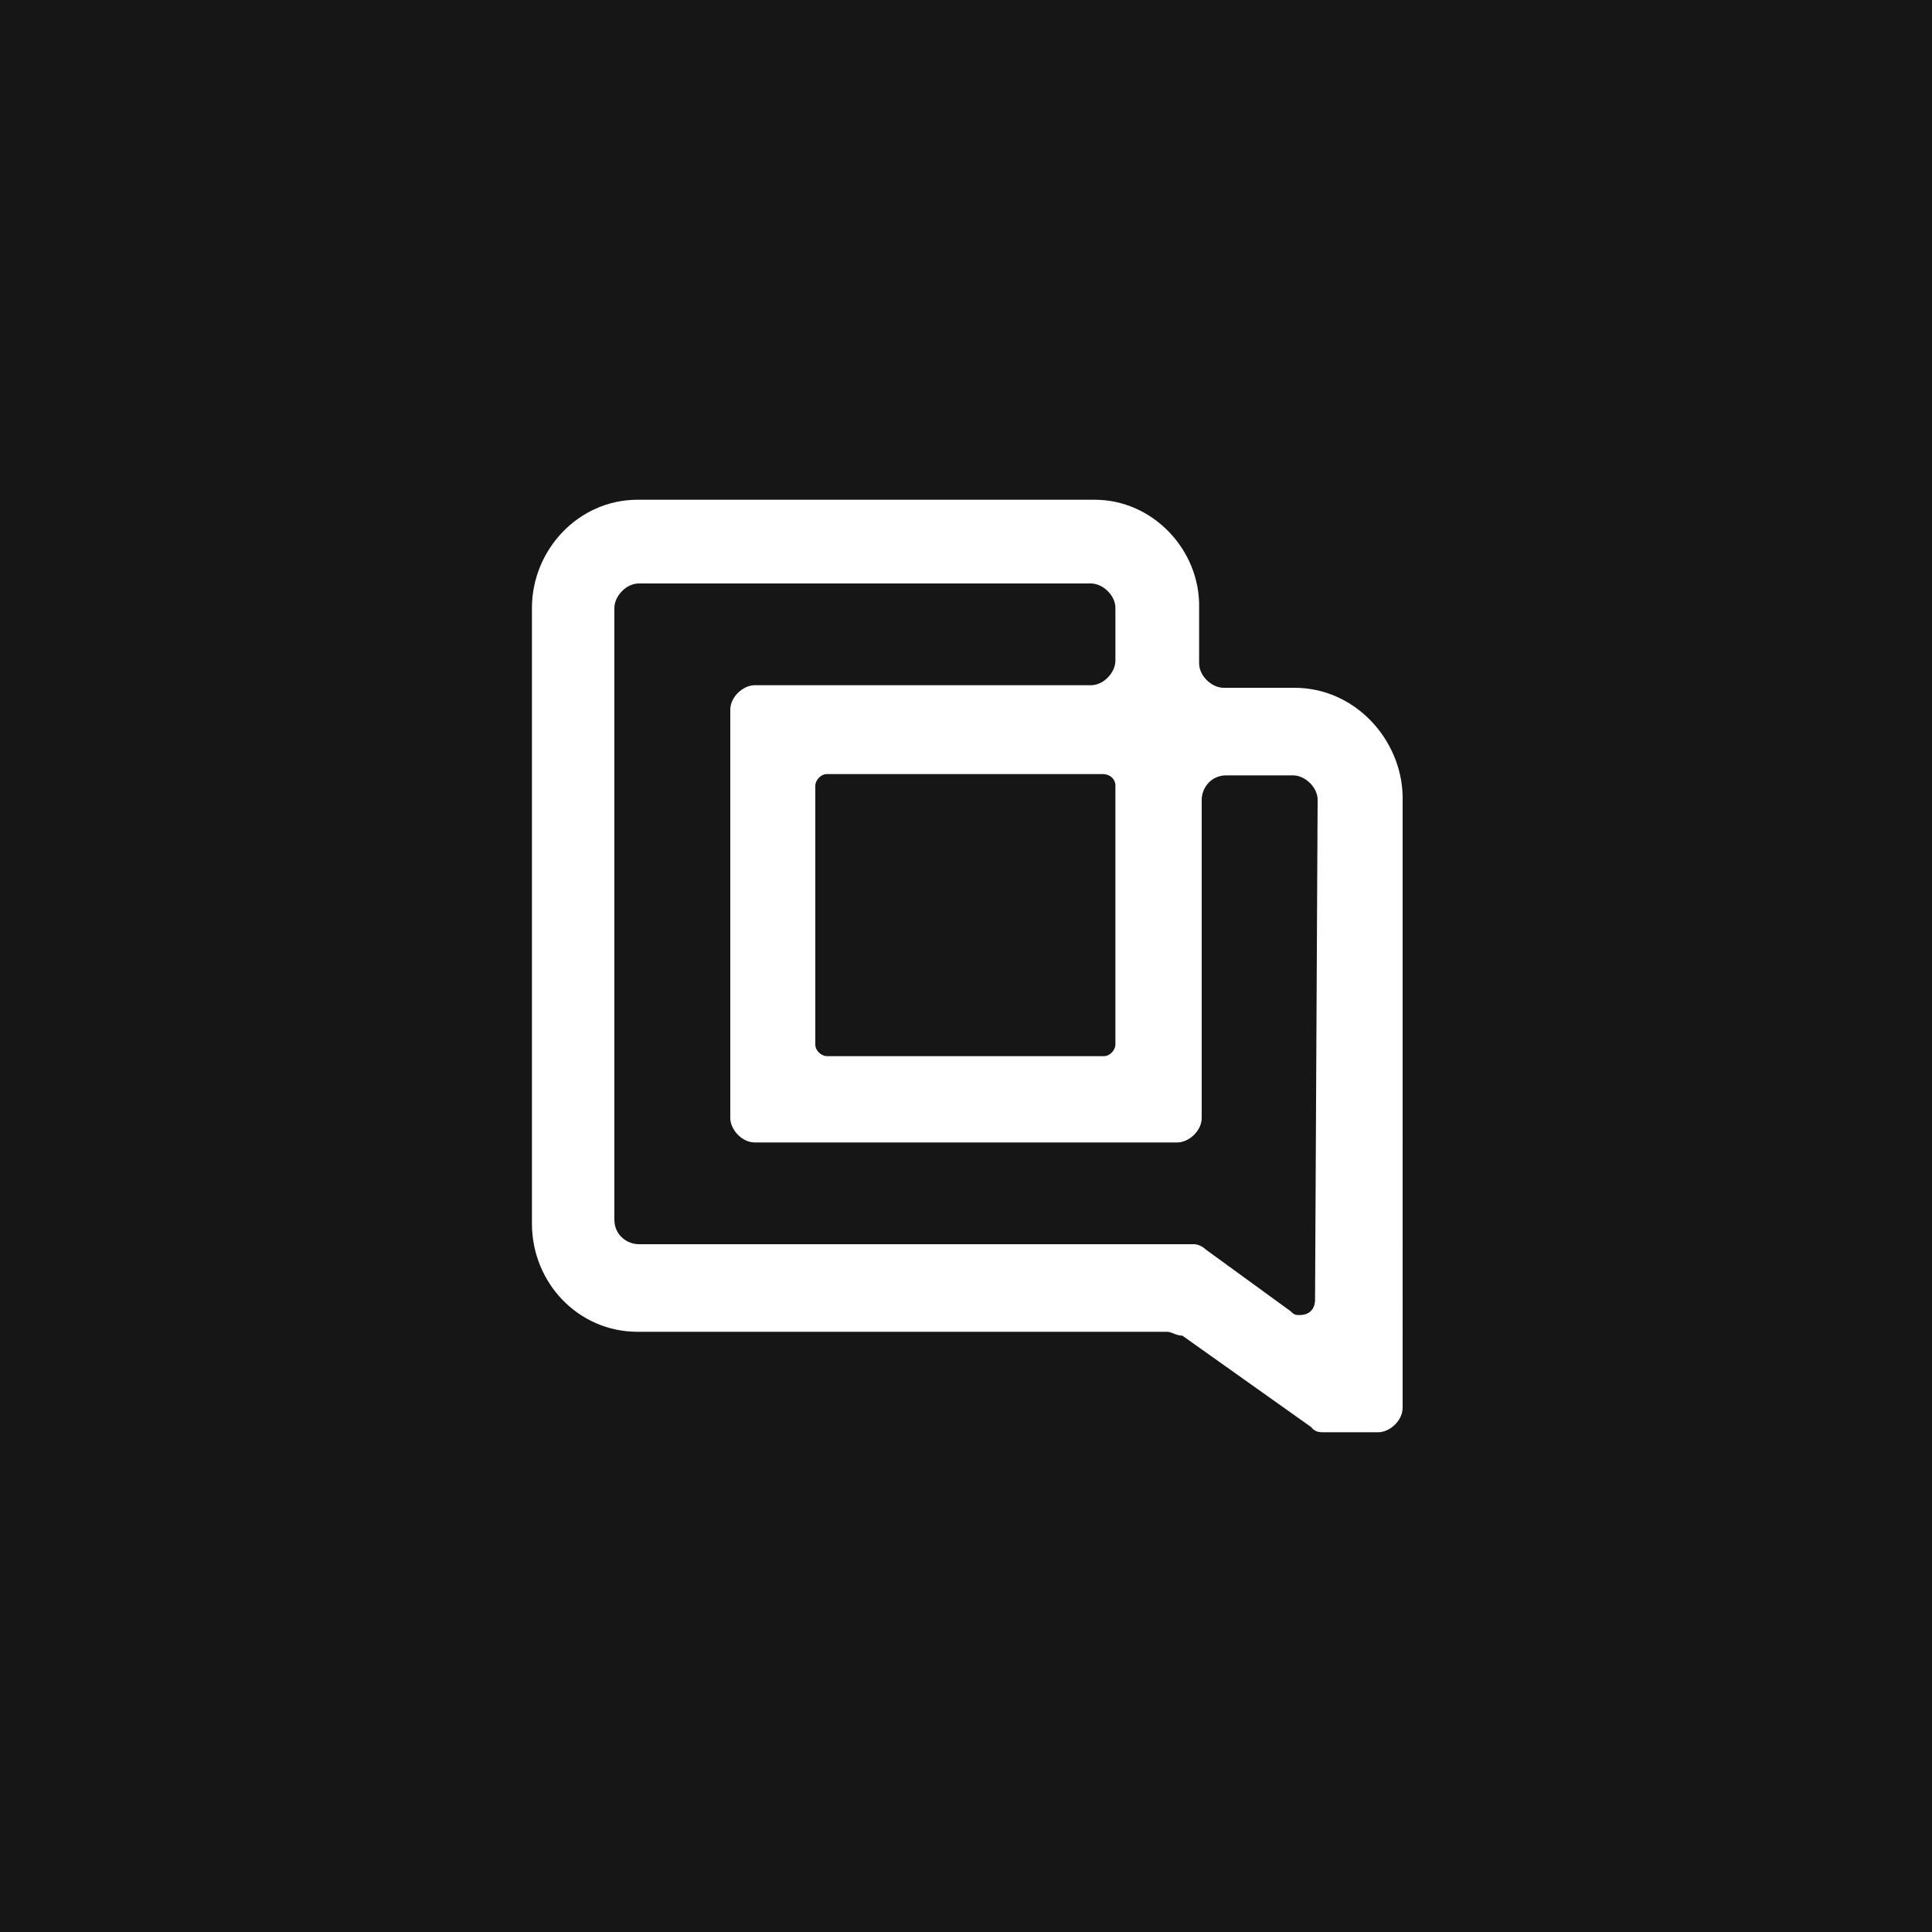 <?xml version="1.0" encoding="utf-8"?>
<!-- Generator: Adobe Illustrator 27.9.0, SVG Export Plug-In . SVG Version: 6.00 Build 0)  -->
<svg version="1.1" id="Layer_1" xmlns="http://www.w3.org/2000/svg" xmlns:xlink="http://www.w3.org/1999/xlink" x="0px" y="0px"
	 viewBox="0 0 150 150" style="enable-background:new 0 0 150 150;" xml:space="preserve">
<style type="text/css">
	.st0{fill:#161616;}
	.st1{fill:#FFFFFF;}
</style>
<rect class="st0" width="150" height="150"/>
<path class="st1" d="M100.5,53.4H95c-0.9,0-1.9-0.9-1.9-1.9v-4.3c0.1-4.5-3.6-8.4-8.1-8.4H49.5c-4.6,0-8.2,3.9-8.2,8.4V95
	c0,4.6,3.6,8.4,8.2,8.4h41.1c0.4,0,0.7,0.3,1.2,0.3l10,7.1c0.3,0.4,0.7,0.4,0.9,0.4h4.3c0.9,0,1.9-0.9,1.9-1.9V61.8
	C108.8,57.4,105.2,53.4,100.5,53.4z M102.1,100.9c0,0.7-0.4,1.2-1.2,1.2c-0.3,0-0.4,0-0.7-0.3L93.6,97c-0.3-0.3-0.7-0.4-0.9-0.4
	H49.6c-0.9,0-1.9-0.7-1.9-1.9V47.2c0-0.9,0.9-1.9,1.9-1.9h35.1c0.9,0,1.9,0.9,1.9,1.9v4.1c0,0.9-0.9,1.9-1.9,1.9H58.6
	c-0.9,0-1.9,0.9-1.9,1.9v31.7c0,0.9,0.9,1.9,1.9,1.9h32.8c0.9,0,1.9-0.9,1.9-1.9V62.1c0-0.9,0.7-1.9,1.9-1.9h5.2
	c0.9,0,1.9,0.9,1.9,1.9L102.1,100.9L102.1,100.9z M86.6,61v20.1c0,0.4-0.4,0.9-0.9,0.9H64.2c-0.4,0-0.9-0.4-0.9-0.9V61
	c0-0.4,0.4-0.9,0.9-0.9h21.4C86.2,60.1,86.6,60.5,86.6,61z"/>
</svg>
